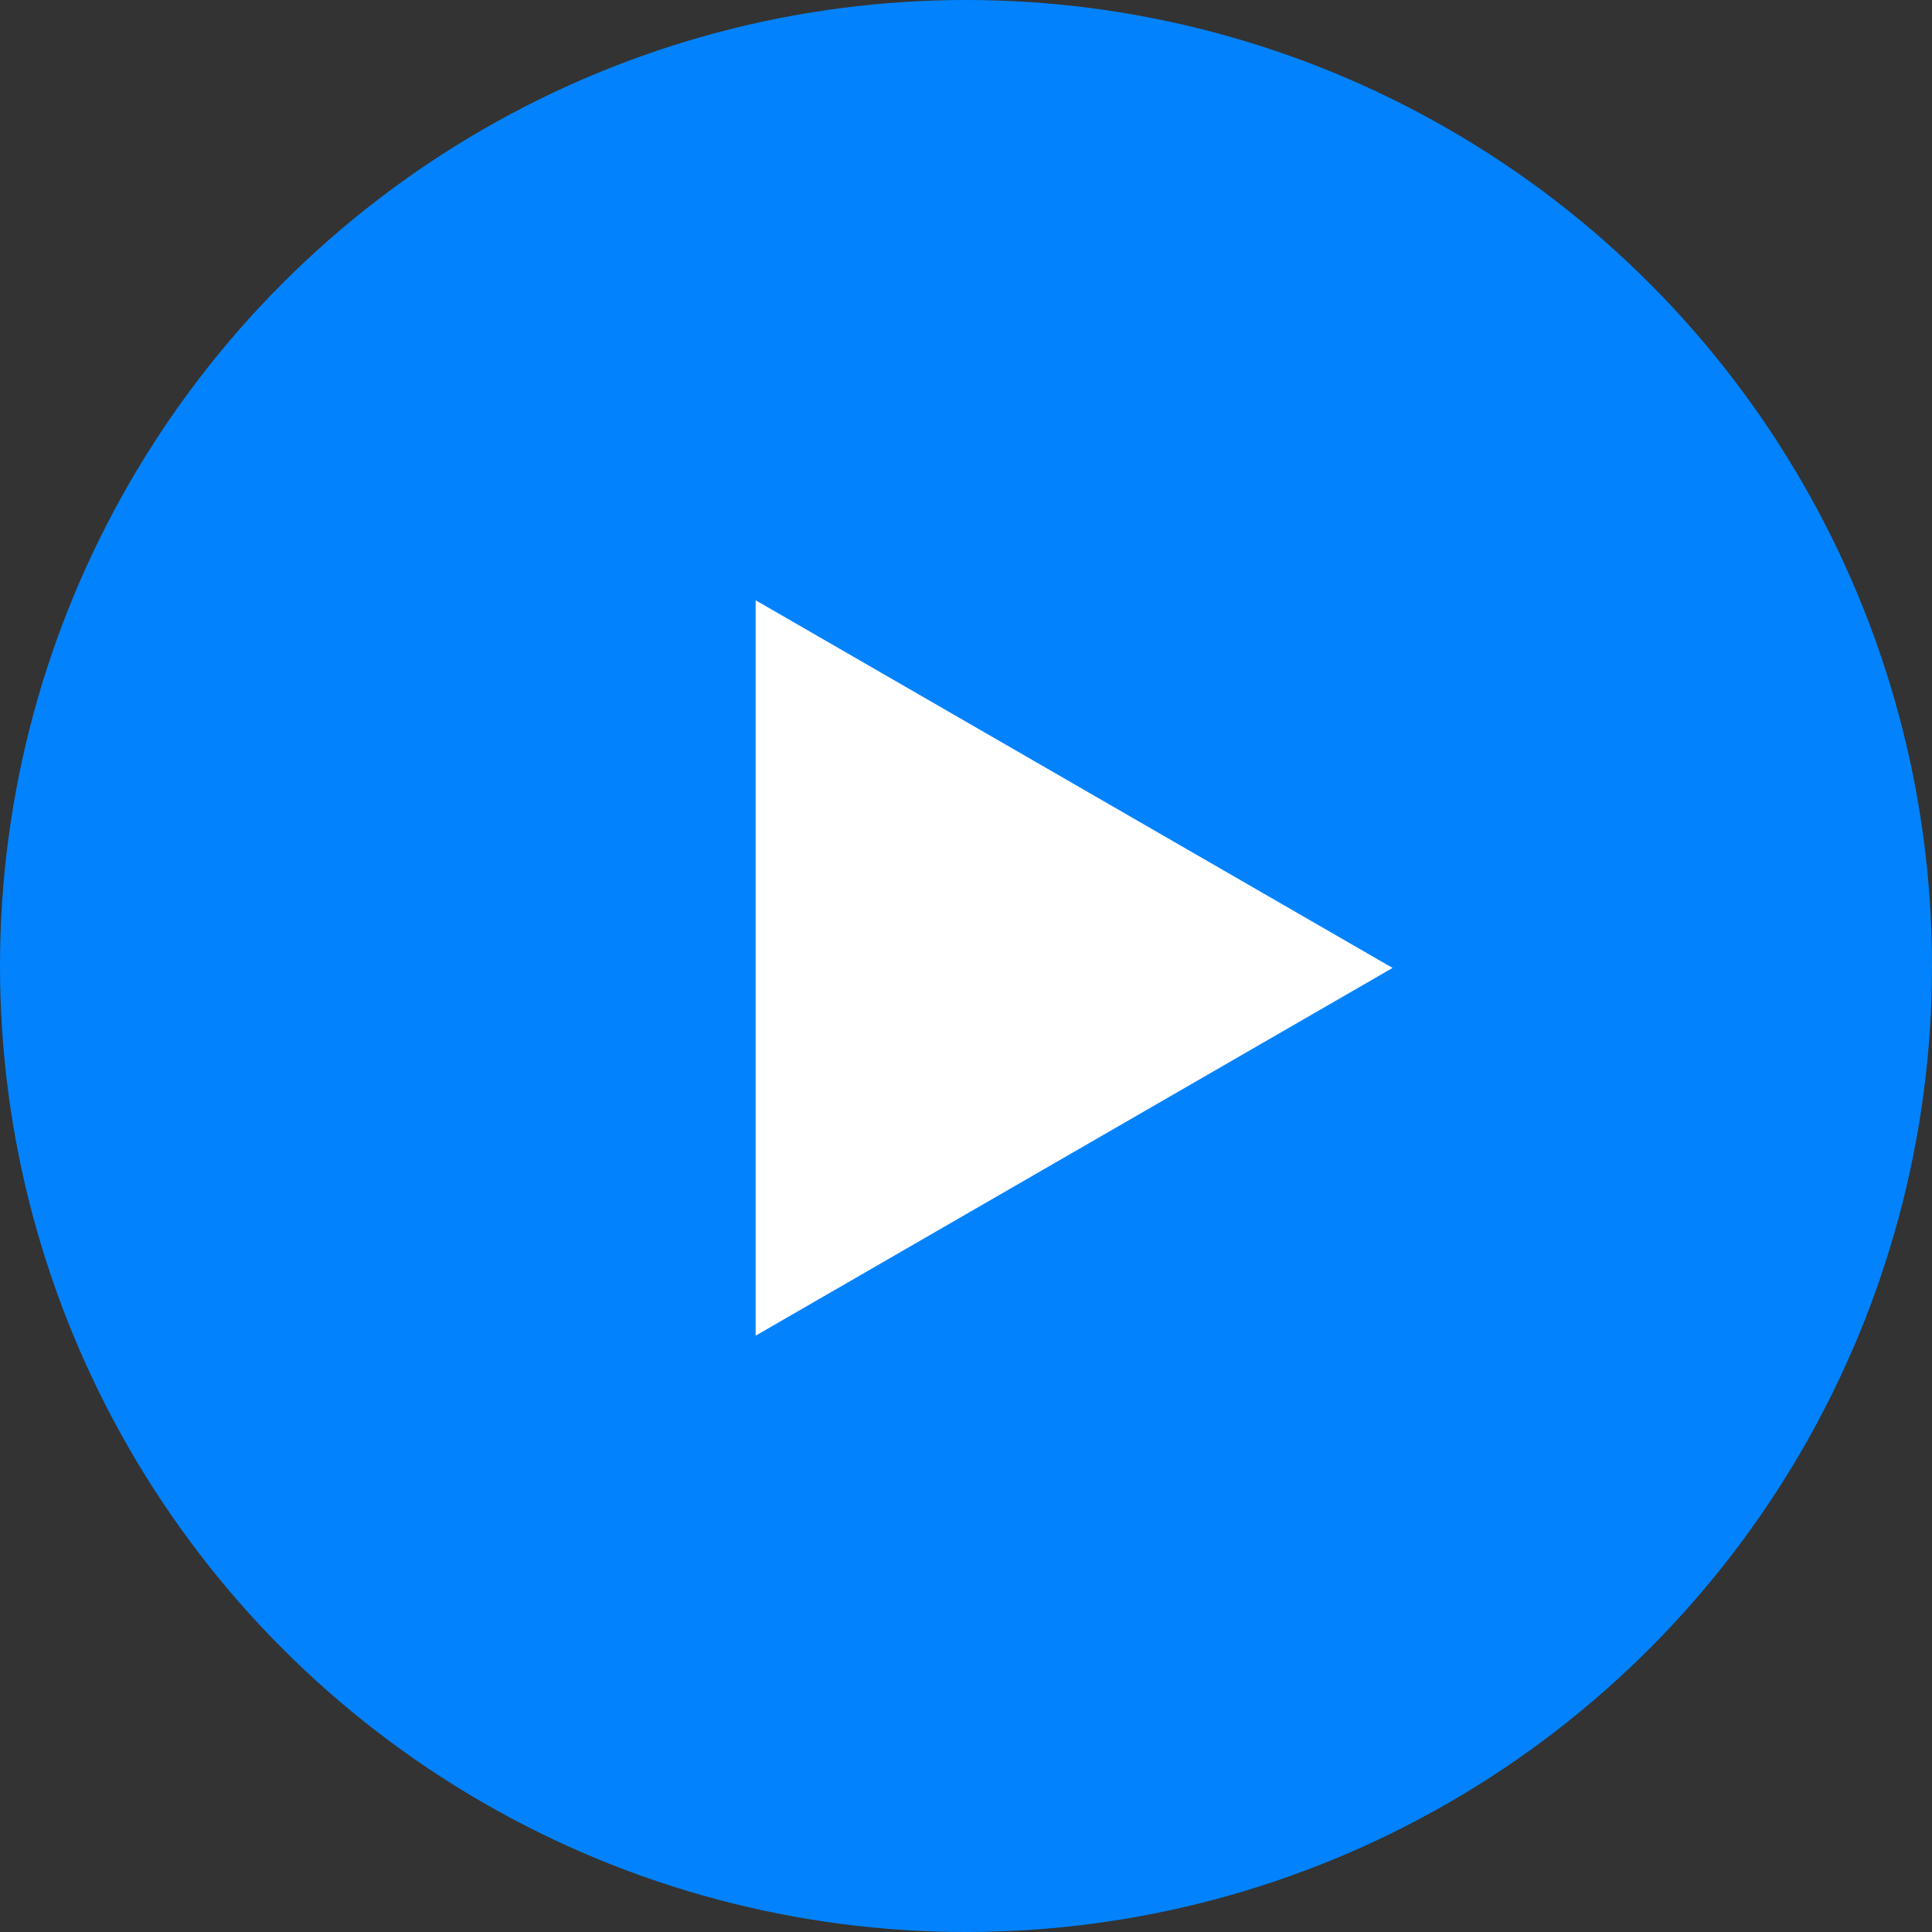 <svg width="24" height="24" viewBox="0 0 24 24" fill="none" xmlns="http://www.w3.org/2000/svg">
<rect x="0" y="0" width="24" height="24" fill="#333333" stroke="none"/>
<circle cx="12" cy="12" r="12" fill="#0283FD"/>
<path d="M17.299 12.024L9.387 16.592L9.387 7.457L17.299 12.024Z" fill="white"/>
</svg>
